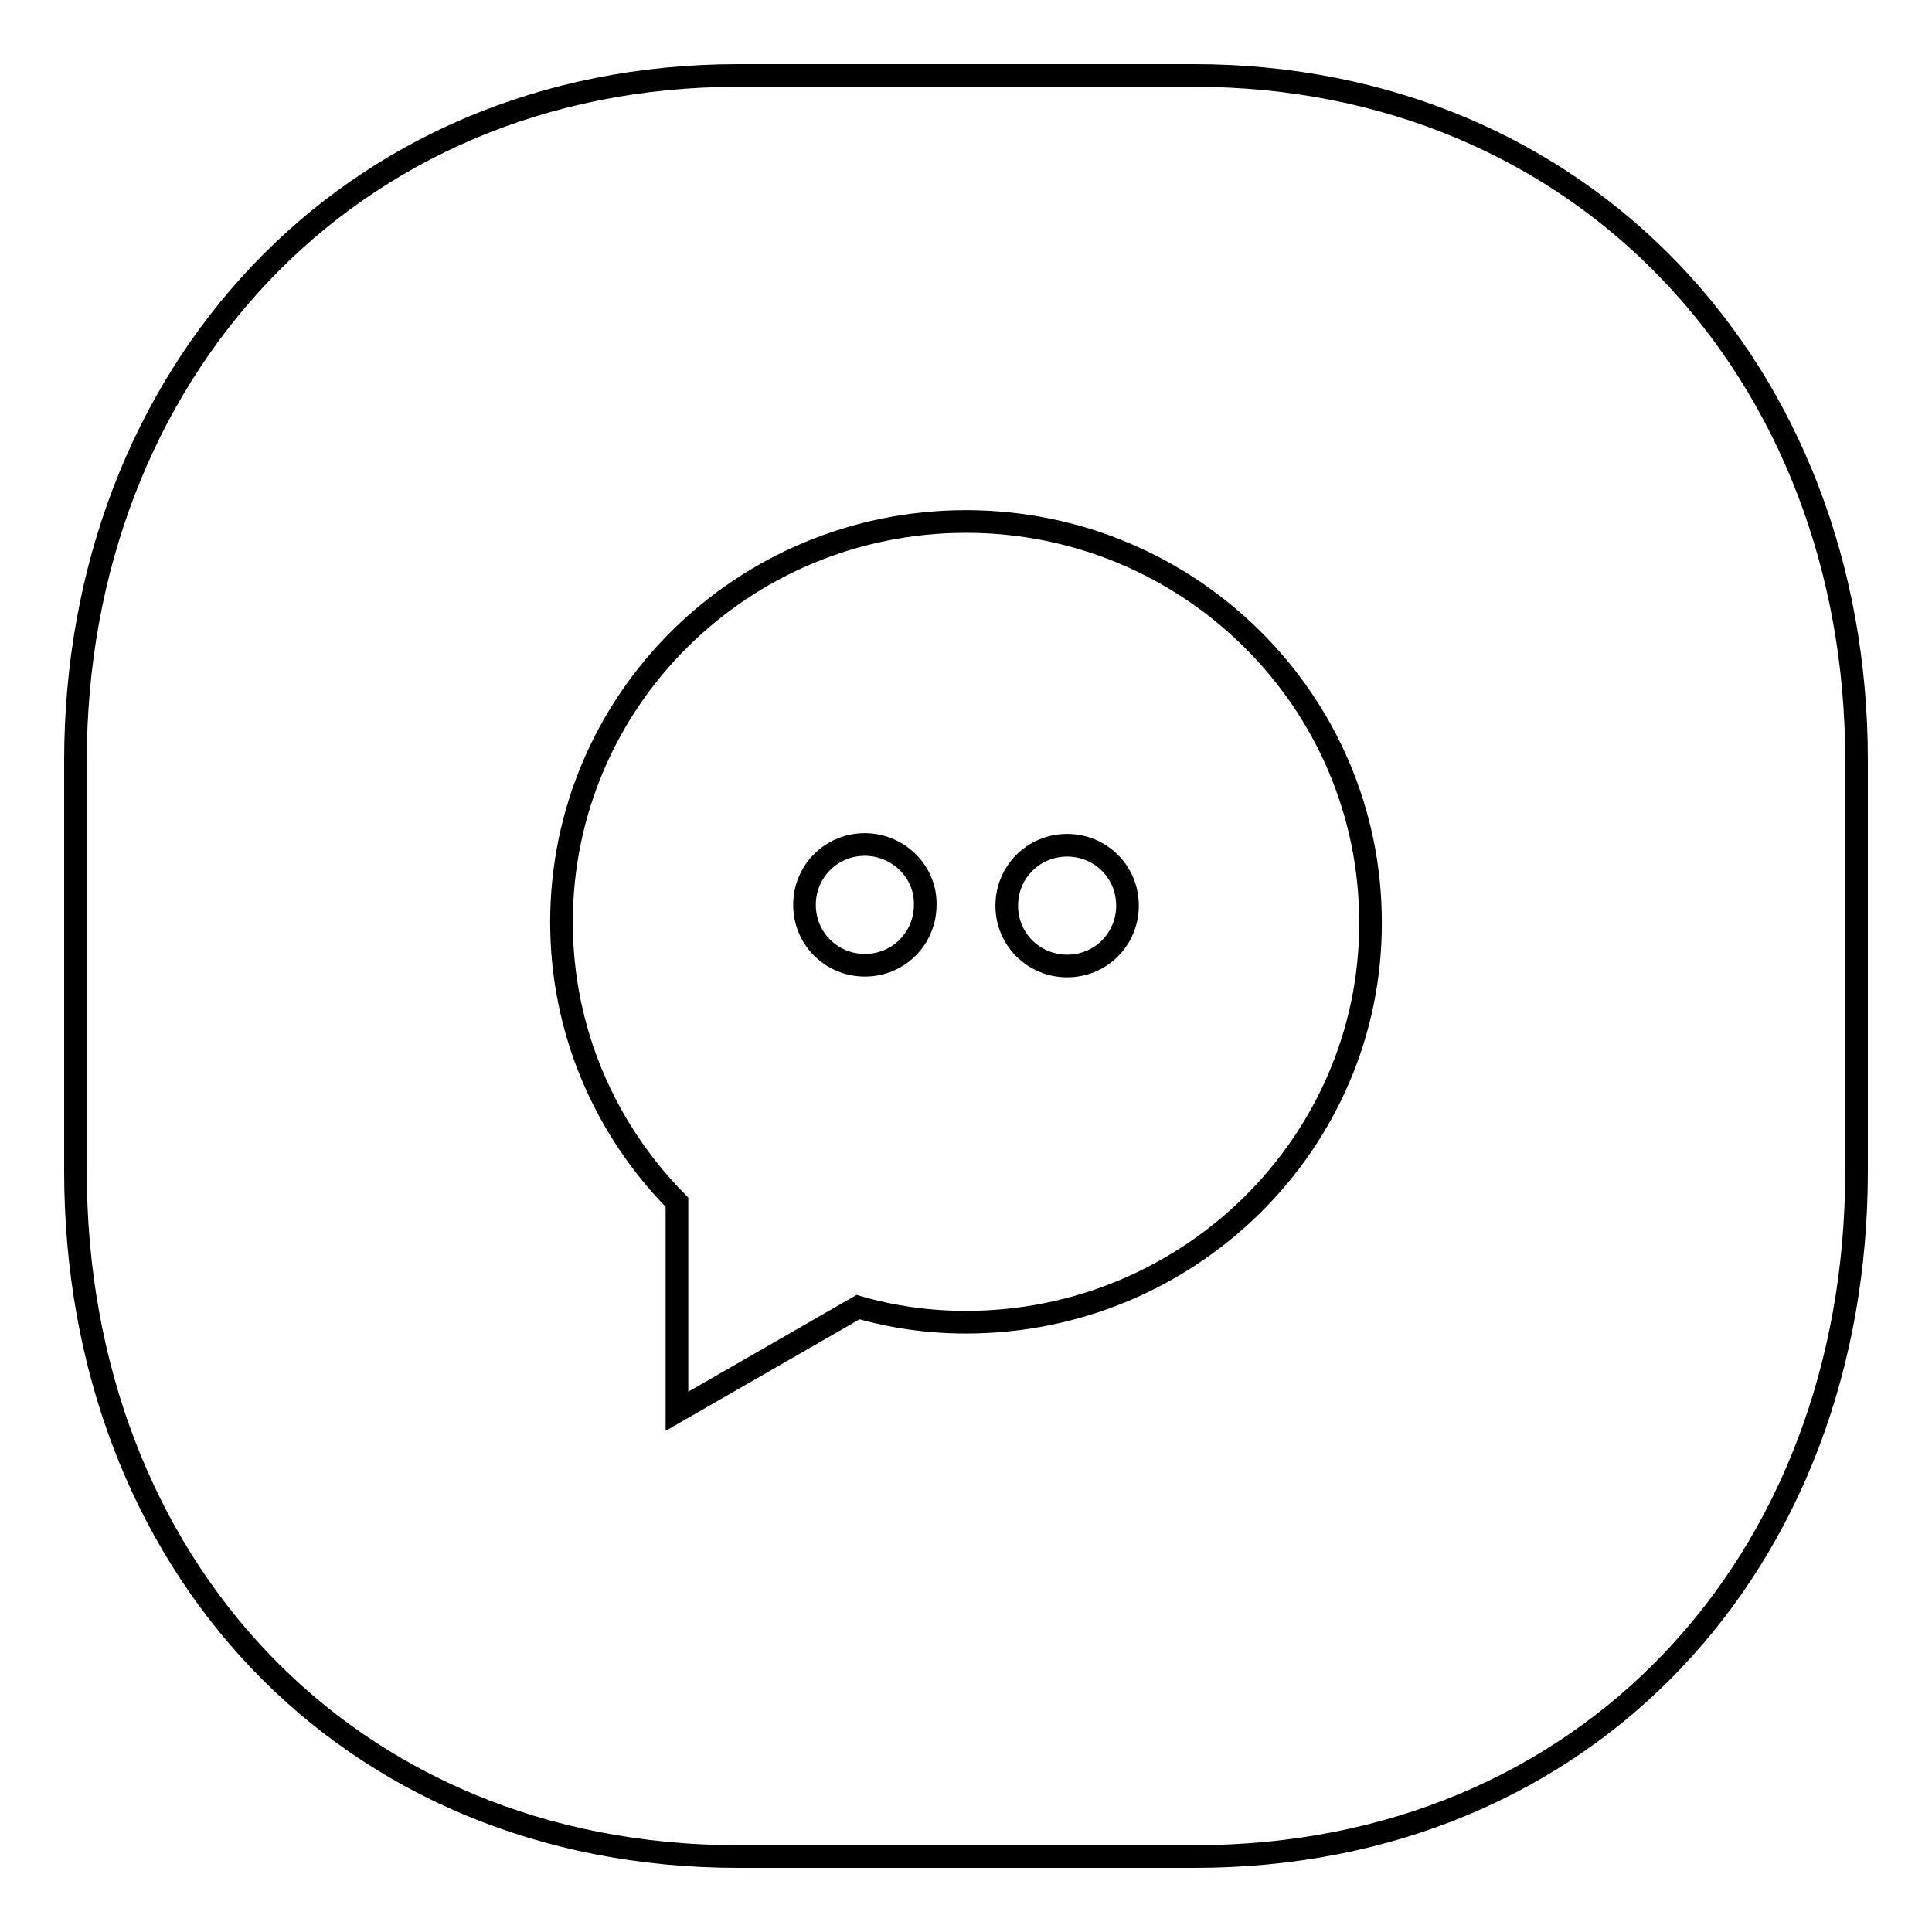 <?xml version="1.0" encoding="utf-8"?>
<!-- Svg Vector Icons : http://www.onlinewebfonts.com/icon -->
<!DOCTYPE svg PUBLIC "-//W3C//DTD SVG 1.1//EN" "http://www.w3.org/Graphics/SVG/1.1/DTD/svg11.dtd">
<svg version="1.1" xmlns="http://www.w3.org/2000/svg" xmlns:xlink="http://www.w3.org/1999/xlink" x="0px" y="0px" viewBox="0 0 256 256" enable-background="new 0 0 256 256" xml:space="preserve">
<g><g><path stroke-width="3" fill-opacity="0" stroke="#000000"  d="M158.2,10H97.8C46,10,10,49.8,10,100.8v54.4C10,207,45.8,246,97.8,246h60.5c52,0,87.7-39,87.7-90.8v-54.5C246,49.3,209.7,10,158.2,10z M128,175.2c-5,0-9.8-0.7-14.3-2l-24,13.8v-4.3v-11.4v-12c-9.5-9.6-15.3-22.7-15.3-37.1c0-29.4,24-53.1,53.6-53.1c29.6,0,53.6,23.8,53.6,53.1C181.7,151.4,157.6,175.2,128,175.2z"/><path stroke-width="3" fill-opacity="0" stroke="#000000"  d="M114.6,111.9c-4.5,0-8,3.6-8,8c0,4.5,3.6,8,8,8c4.5,0,8-3.6,8-8C122.7,115.5,119,111.9,114.6,111.9z"/><path stroke-width="3" fill-opacity="0" stroke="#000000"  d="M133.4,120c0,4.5,3.6,8,8,8c4.5,0,8-3.6,8-8c0-4.5-3.6-8-8-8S133.4,115.5,133.4,120L133.4,120z"/></g></g>
</svg>